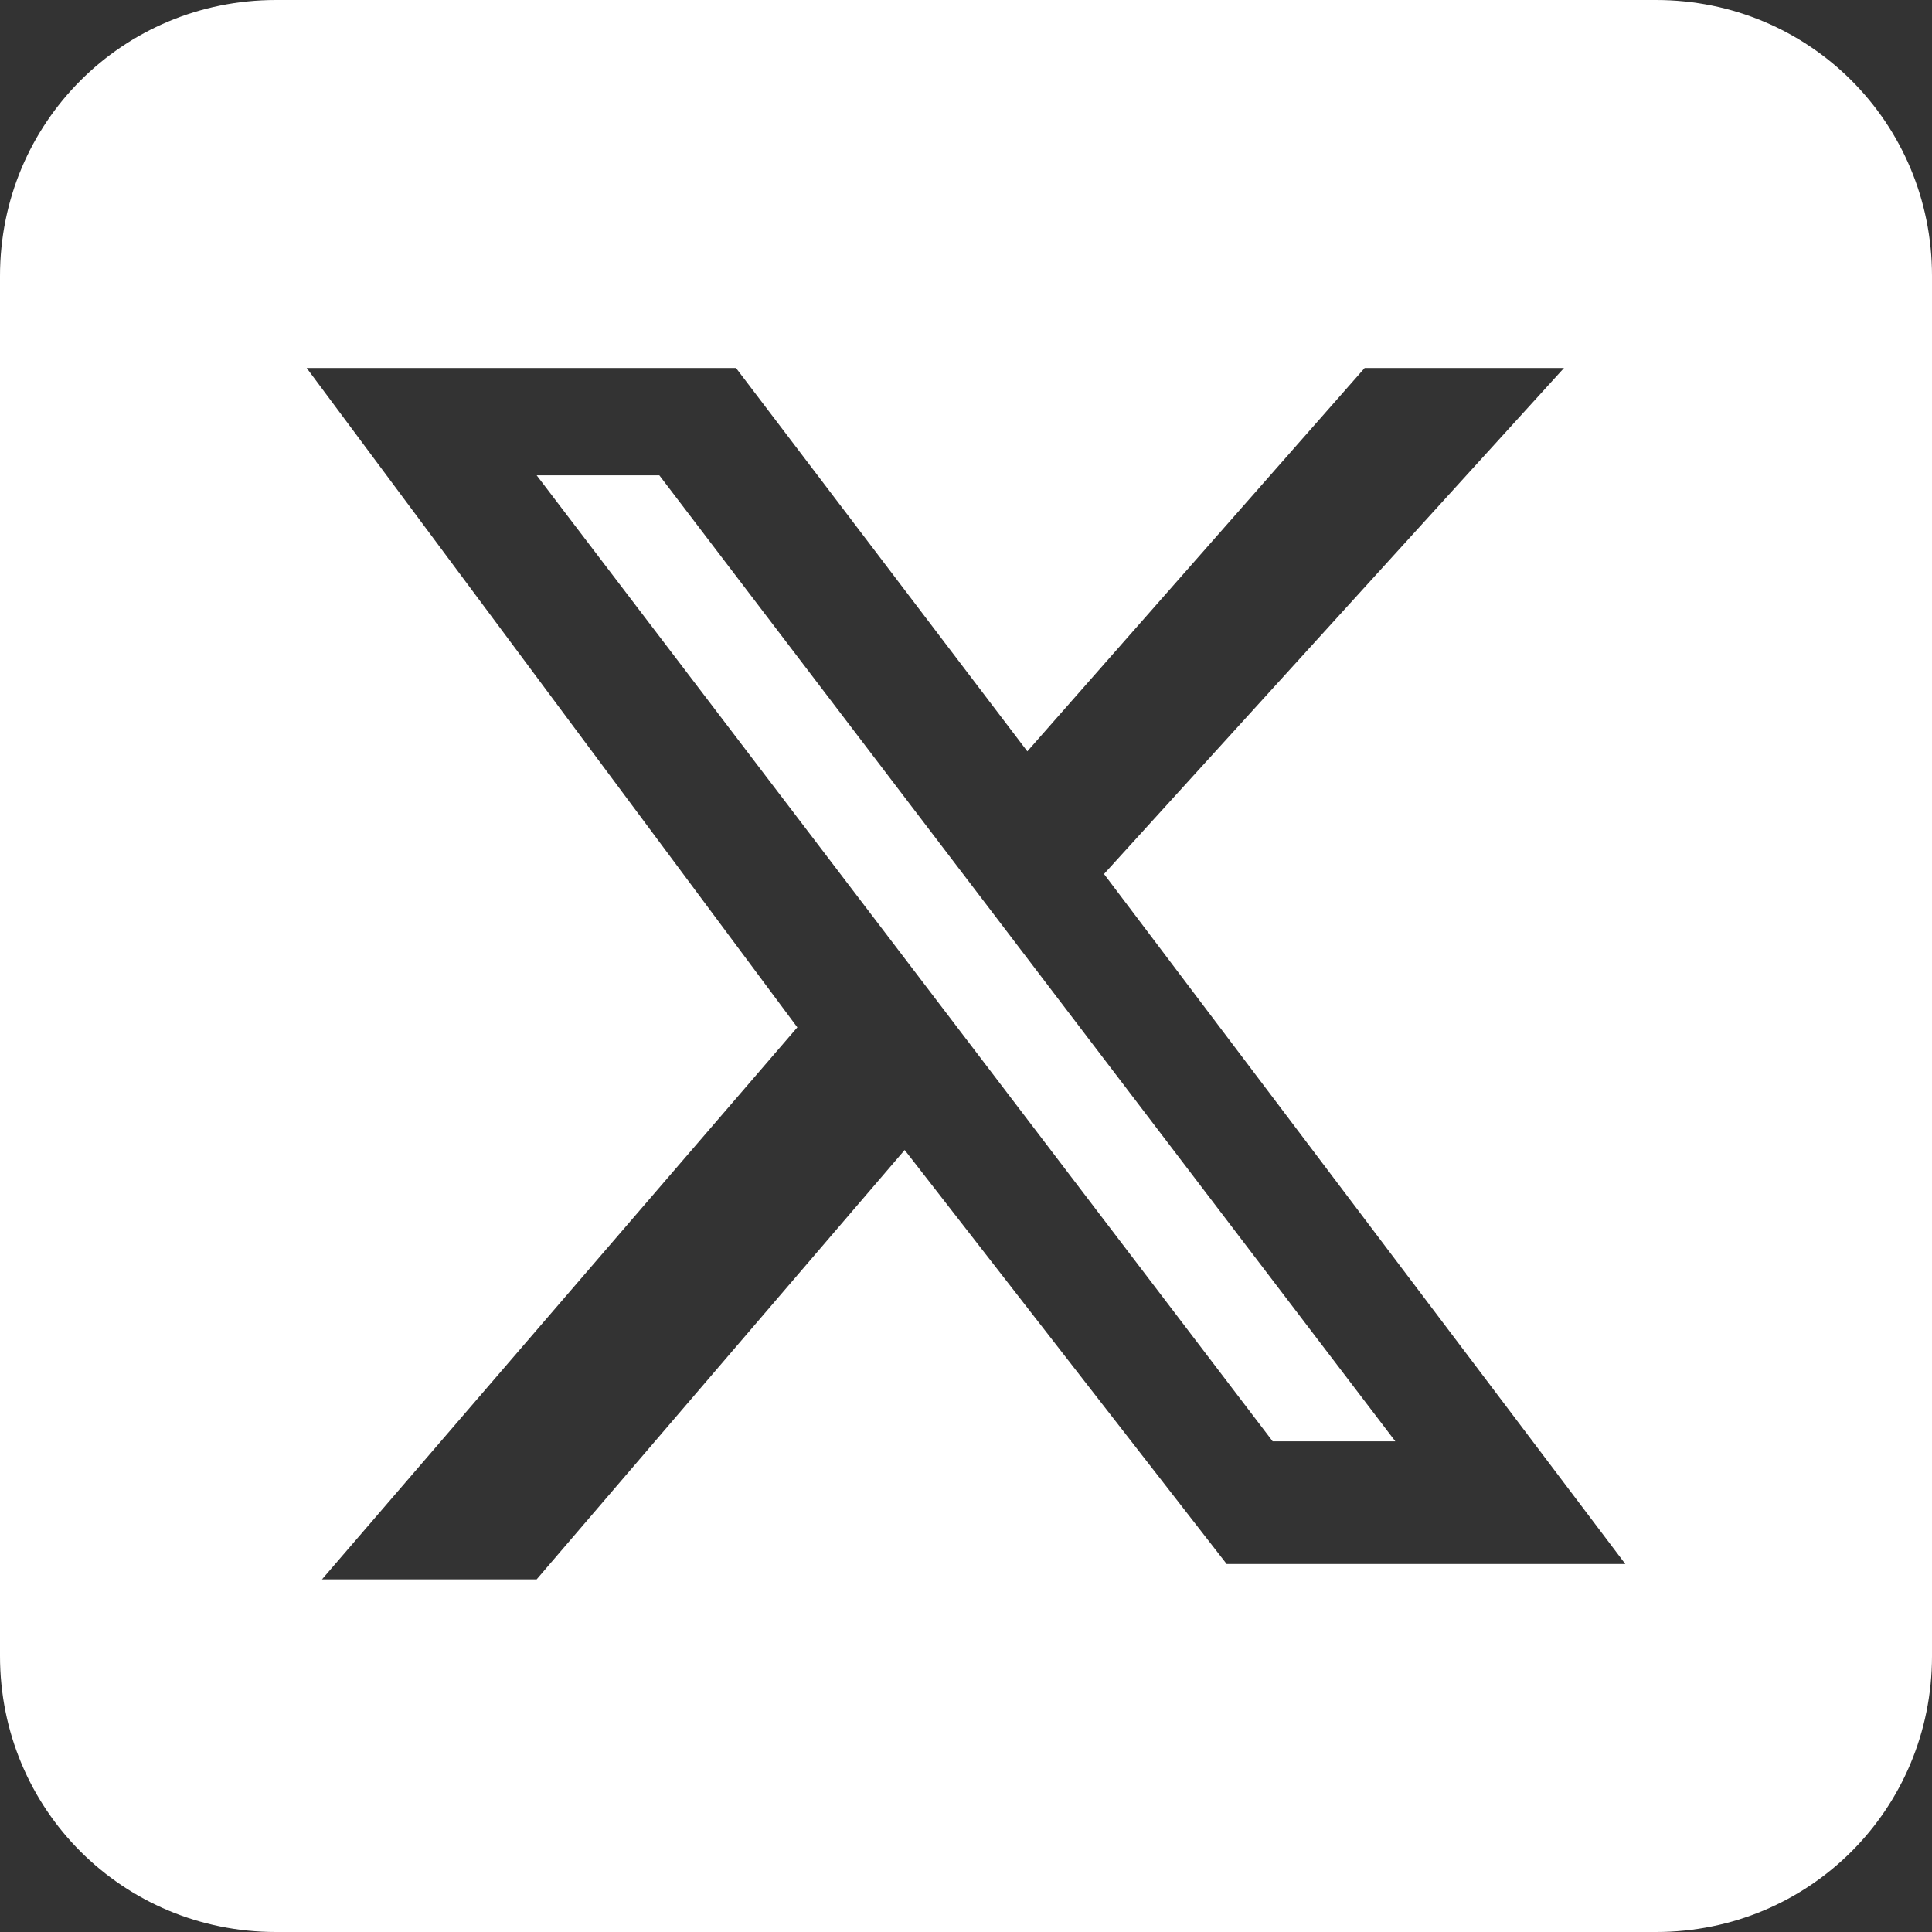 <?xml version="1.0" encoding="utf-8"?>
<!-- Generator: Adobe Illustrator 28.3.0, SVG Export Plug-In . SVG Version: 6.00 Build 0)  -->
<svg version="1.1" id="Capa_1" xmlns="http://www.w3.org/2000/svg" xmlns:xlink="http://www.w3.org/1999/xlink" x="0px" y="0px"
	 viewBox="0 0 12.6 12.6" style="enable-background:new 0 0 12.6 12.6;" xml:space="preserve">
<rect x="0" y="0" width="12.6" height="12.6" fill="#333333" stroke="none"/>
<style type="text/css">
	.st0{fill:#fff;}
</style>
<path class="st0" d="M1.8,0C0.8,0,0,0.8,0,1.8v9c0,1,0.8,1.8,1.8,1.8h9c1,0,1.8-0.8,1.8-1.8v-9c0-1-0.8-1.8-1.8-1.8H1.8z M10.2,2.4
	L7.2,5.7l3.4,4.5H8L5.9,7.5l-2.4,2.8H2.1l3.1-3.6L2,2.4h2.8l1.9,2.5l2.2-2.5H10.2z M9.1,9.4L4.3,3.1H3.5l4.8,6.3H9.1L9.1,9.4z"/>
</svg>
